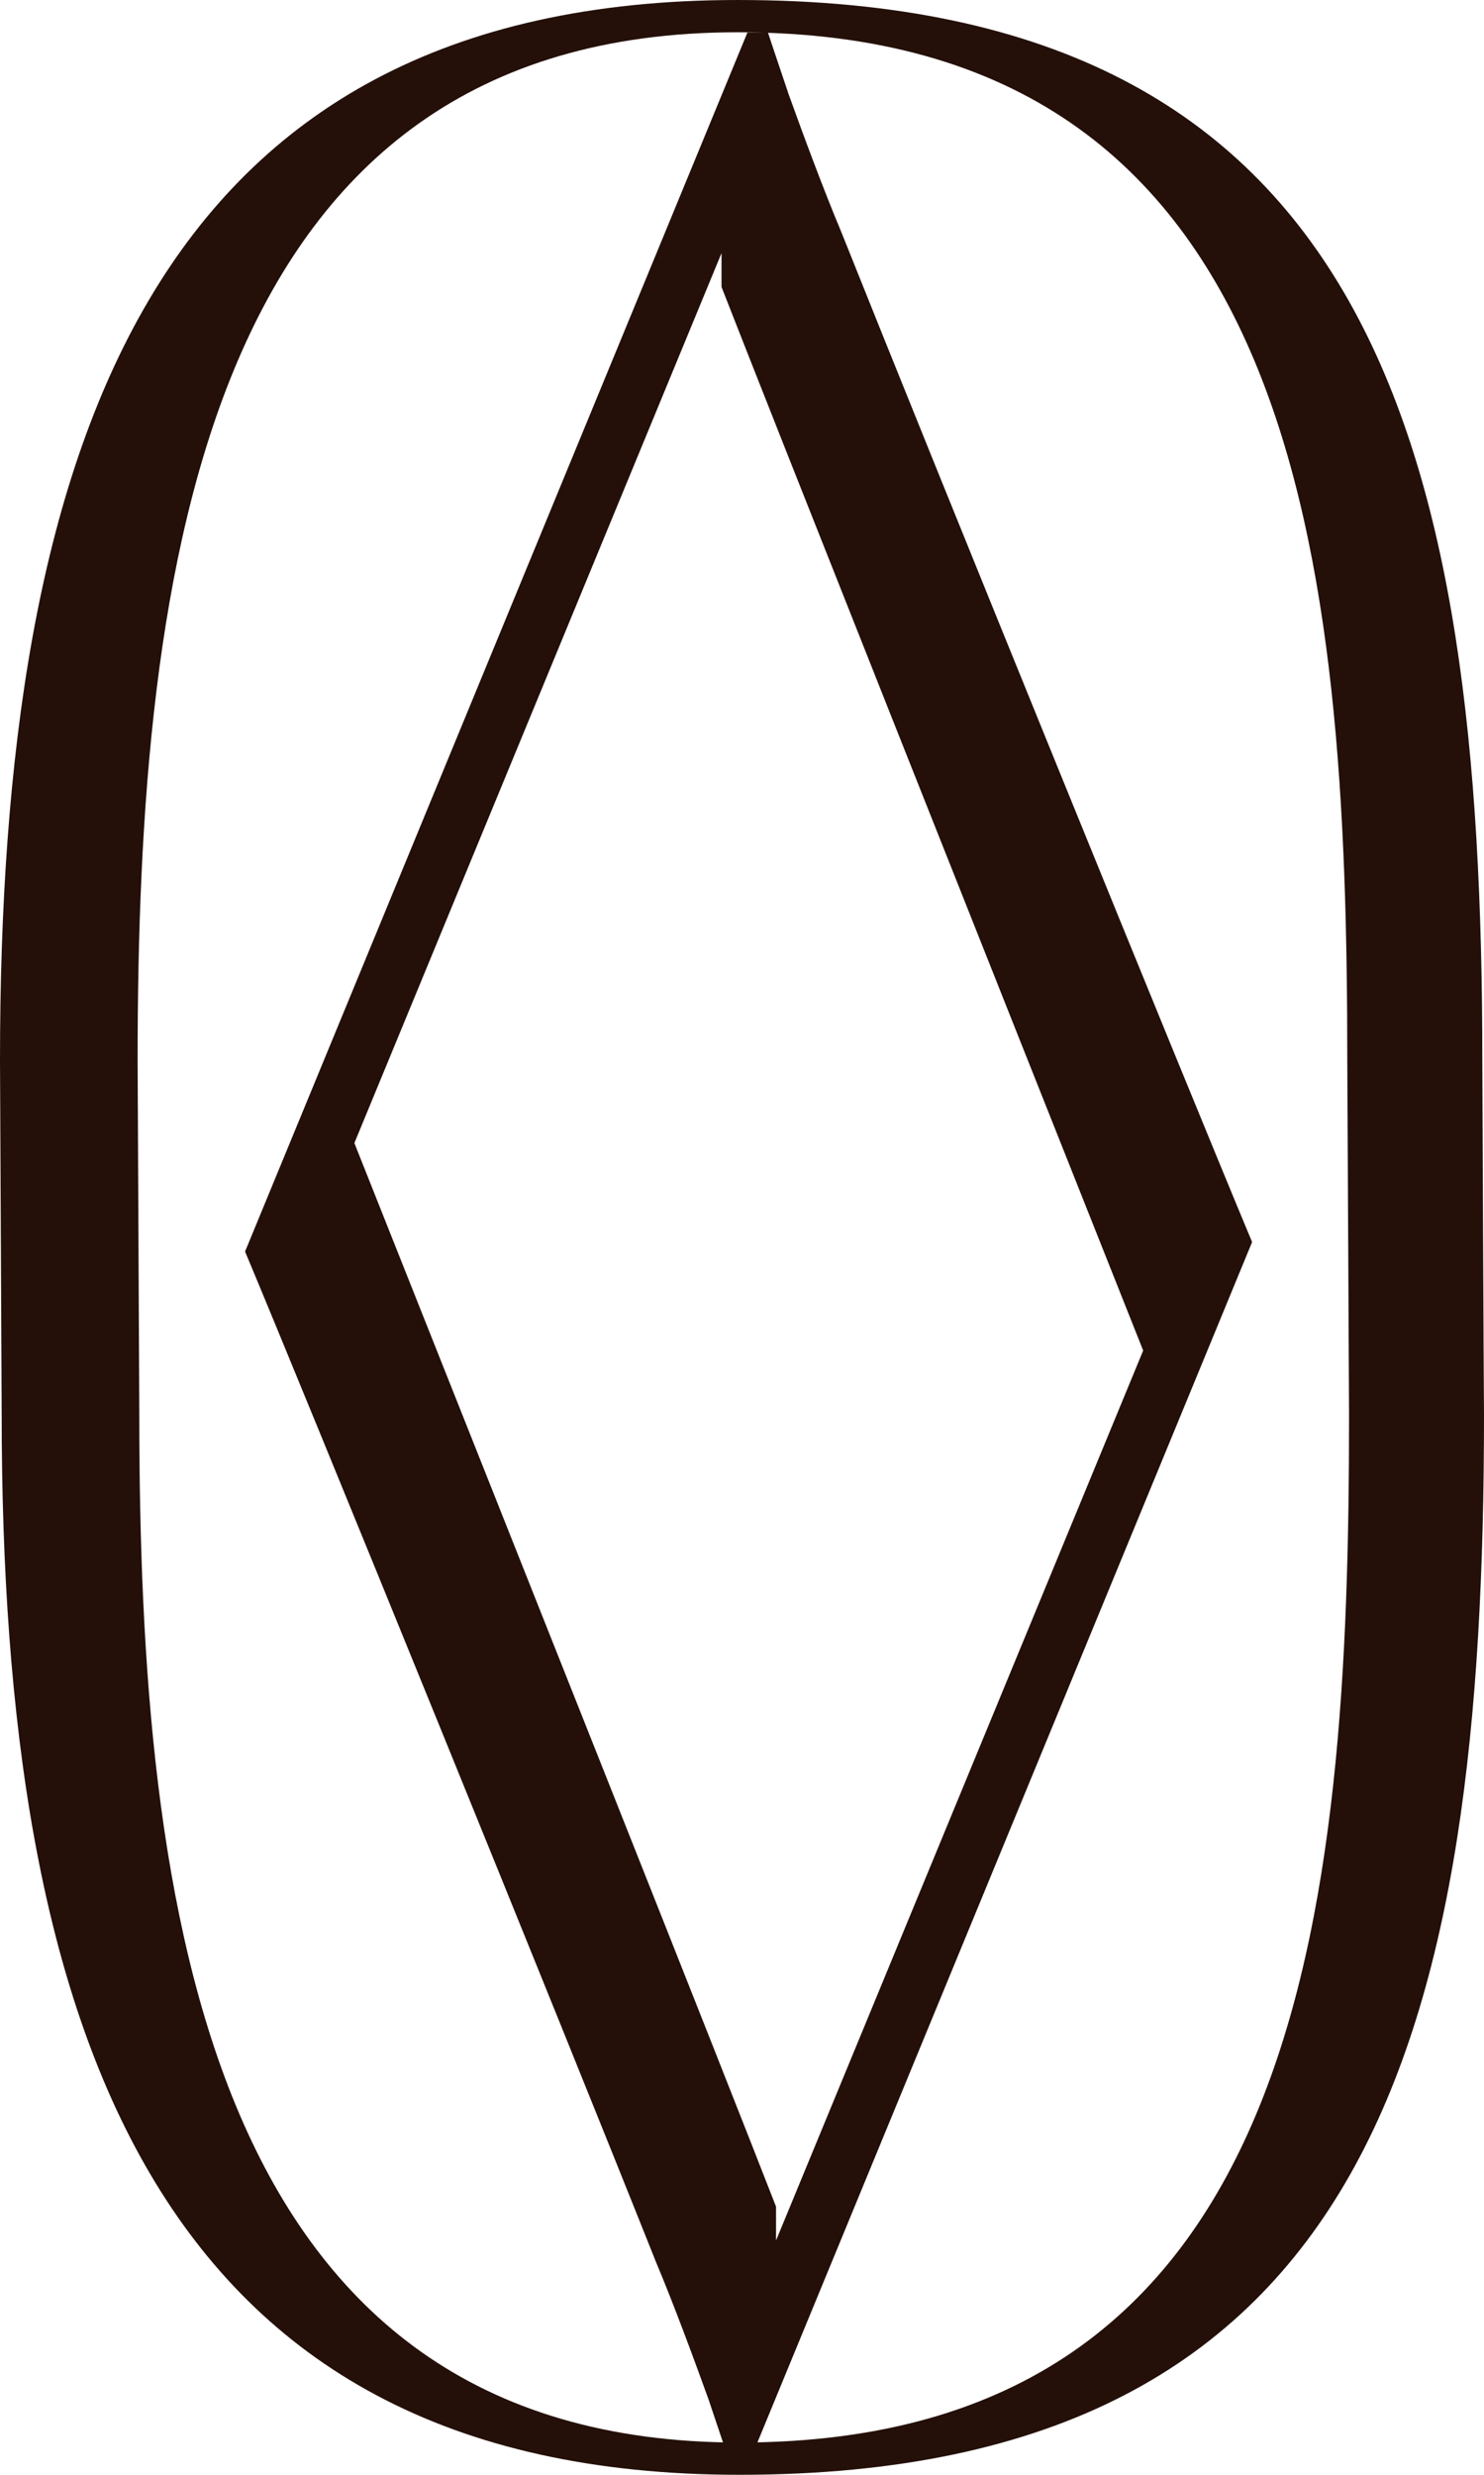 <?xml version="1.0" encoding="UTF-8"?> <svg xmlns="http://www.w3.org/2000/svg" width="15" height="25" viewBox="0 0 15 25" fill="none"><path d="M8.501 2.337C8.329 1.928 8.124 1.377 7.963 0.929V0.927C7.844 0.576 7.762 0.328 7.762 0.328H7.555L2.477 12.643C3.136 14.214 5.63 20.34 6.632 22.854C6.804 23.262 7.009 23.814 7.17 24.261V24.263C7.289 24.614 7.371 24.862 7.371 24.862H7.578L12.656 12.547C11.999 10.976 9.505 4.85 8.501 2.337ZM3.582 11.547L7.293 2.557V2.899C7.858 4.345 9.831 9.308 11.555 13.643L7.844 22.633V22.291C7.281 20.845 5.306 15.882 3.582 11.547Z" fill="#241009"></path><path d="M14.983 10.712C14.983 4.52 13.884 0 7.458 0C1.522 0 0 4.52 0 10.712C0 10.765 0.017 14.235 0.017 14.288C0.017 20.48 1.541 25 7.475 25C13.901 25 15 20.48 15 14.288C14.998 14.223 14.983 10.779 14.983 10.712ZM7.473 24.674C2.091 24.674 1.408 19.302 1.408 14.288C1.408 14.242 1.391 10.758 1.391 10.712C1.391 5.7 2.074 0.326 7.456 0.326C13.163 0.326 13.618 5.698 13.618 10.712C13.618 10.784 13.636 14.216 13.636 14.288C13.637 19.302 13.182 24.674 7.473 24.674Z" fill="#241009"></path></svg> 